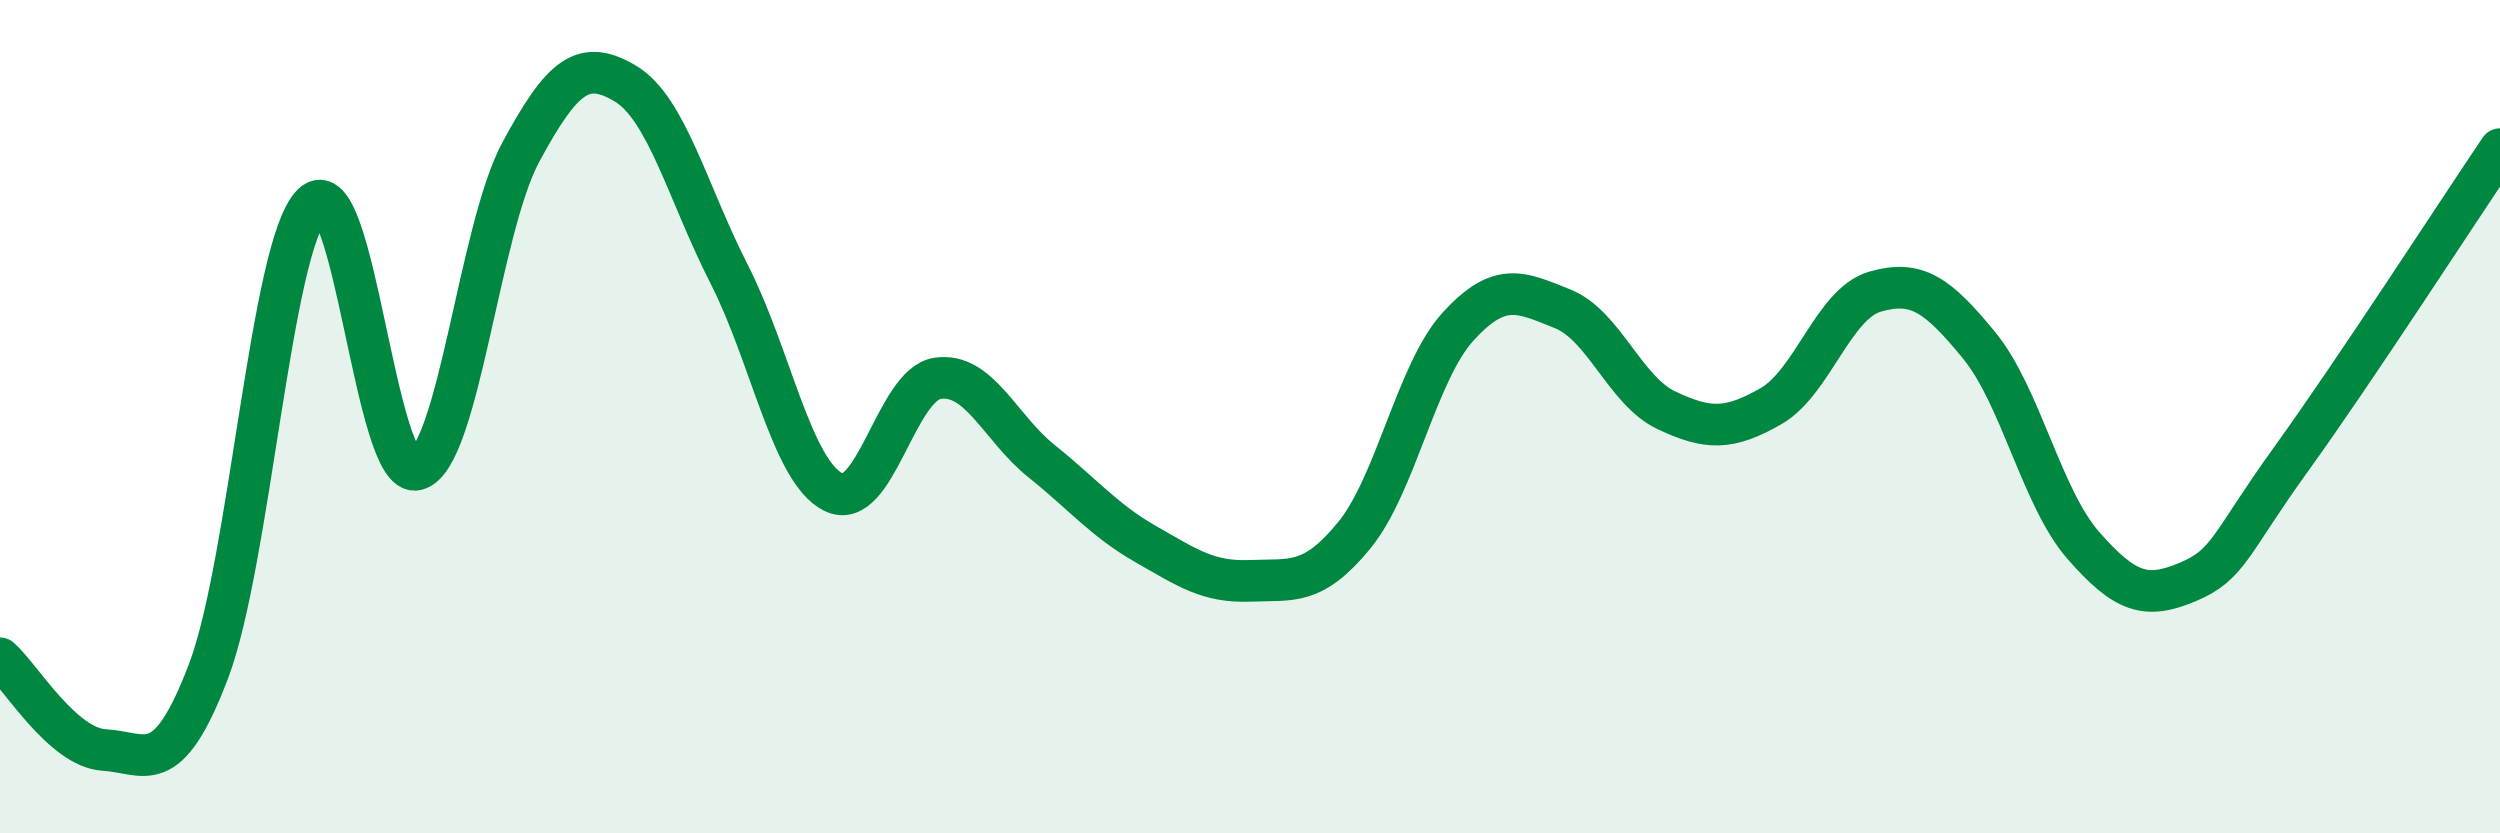 
    <svg width="60" height="20" viewBox="0 0 60 20" xmlns="http://www.w3.org/2000/svg">
      <path
        d="M 0,15.8 C 0.5,16.24 1.5,17.94 2.5,18 C 3.5,18.06 4,18.74 5,16.12 C 6,13.5 6.5,5.87 7.5,4.9 C 8.5,3.93 9,11.52 10,11.27 C 11,11.02 11.5,5.5 12.5,3.65 C 13.5,1.8 14,1.41 15,2 C 16,2.59 16.5,4.62 17.5,6.58 C 18.5,8.54 19,11.31 20,11.81 C 21,12.31 21.5,9.23 22.5,9.08 C 23.5,8.93 24,10.27 25,11.07 C 26,11.87 26.5,12.49 27.5,13.06 C 28.5,13.63 29,13.98 30,13.94 C 31,13.9 31.5,14.07 32.5,12.85 C 33.5,11.63 34,8.92 35,7.83 C 36,6.74 36.5,7.01 37.5,7.41 C 38.5,7.81 39,9.38 40,9.85 C 41,10.32 41.5,10.32 42.5,9.75 C 43.5,9.18 44,7.29 45,7 C 46,6.71 46.5,7.07 47.5,8.29 C 48.5,9.51 49,11.95 50,13.09 C 51,14.23 51.5,14.39 52.5,13.97 C 53.5,13.55 53.5,13.08 55,11 C 56.5,8.92 59,5.06 60,3.58L60 20L0 20Z"
        fill="#008740"
        opacity="0.1"
        stroke-linecap="round"
        stroke-linejoin="round"
      />
      <path
        d="M 0,15.8 C 0.5,16.24 1.5,17.94 2.5,18 C 3.5,18.06 4,18.74 5,16.12 C 6,13.5 6.5,5.87 7.5,4.9 C 8.5,3.93 9,11.52 10,11.27 C 11,11.02 11.5,5.5 12.5,3.65 C 13.5,1.8 14,1.41 15,2 C 16,2.59 16.5,4.62 17.5,6.58 C 18.5,8.54 19,11.31 20,11.81 C 21,12.31 21.5,9.23 22.5,9.08 C 23.5,8.93 24,10.27 25,11.07 C 26,11.87 26.5,12.49 27.5,13.06 C 28.5,13.63 29,13.98 30,13.94 C 31,13.9 31.5,14.07 32.5,12.85 C 33.5,11.63 34,8.92 35,7.83 C 36,6.74 36.5,7.01 37.5,7.41 C 38.5,7.81 39,9.38 40,9.85 C 41,10.32 41.5,10.32 42.5,9.75 C 43.5,9.18 44,7.29 45,7 C 46,6.71 46.5,7.07 47.5,8.29 C 48.5,9.51 49,11.95 50,13.09 C 51,14.23 51.5,14.39 52.5,13.97 C 53.5,13.55 53.5,13.08 55,11 C 56.5,8.92 59,5.06 60,3.58"
        stroke="#008740"
        stroke-width="1"
        fill="none"
        stroke-linecap="round"
        stroke-linejoin="round"
      />
    </svg>
  